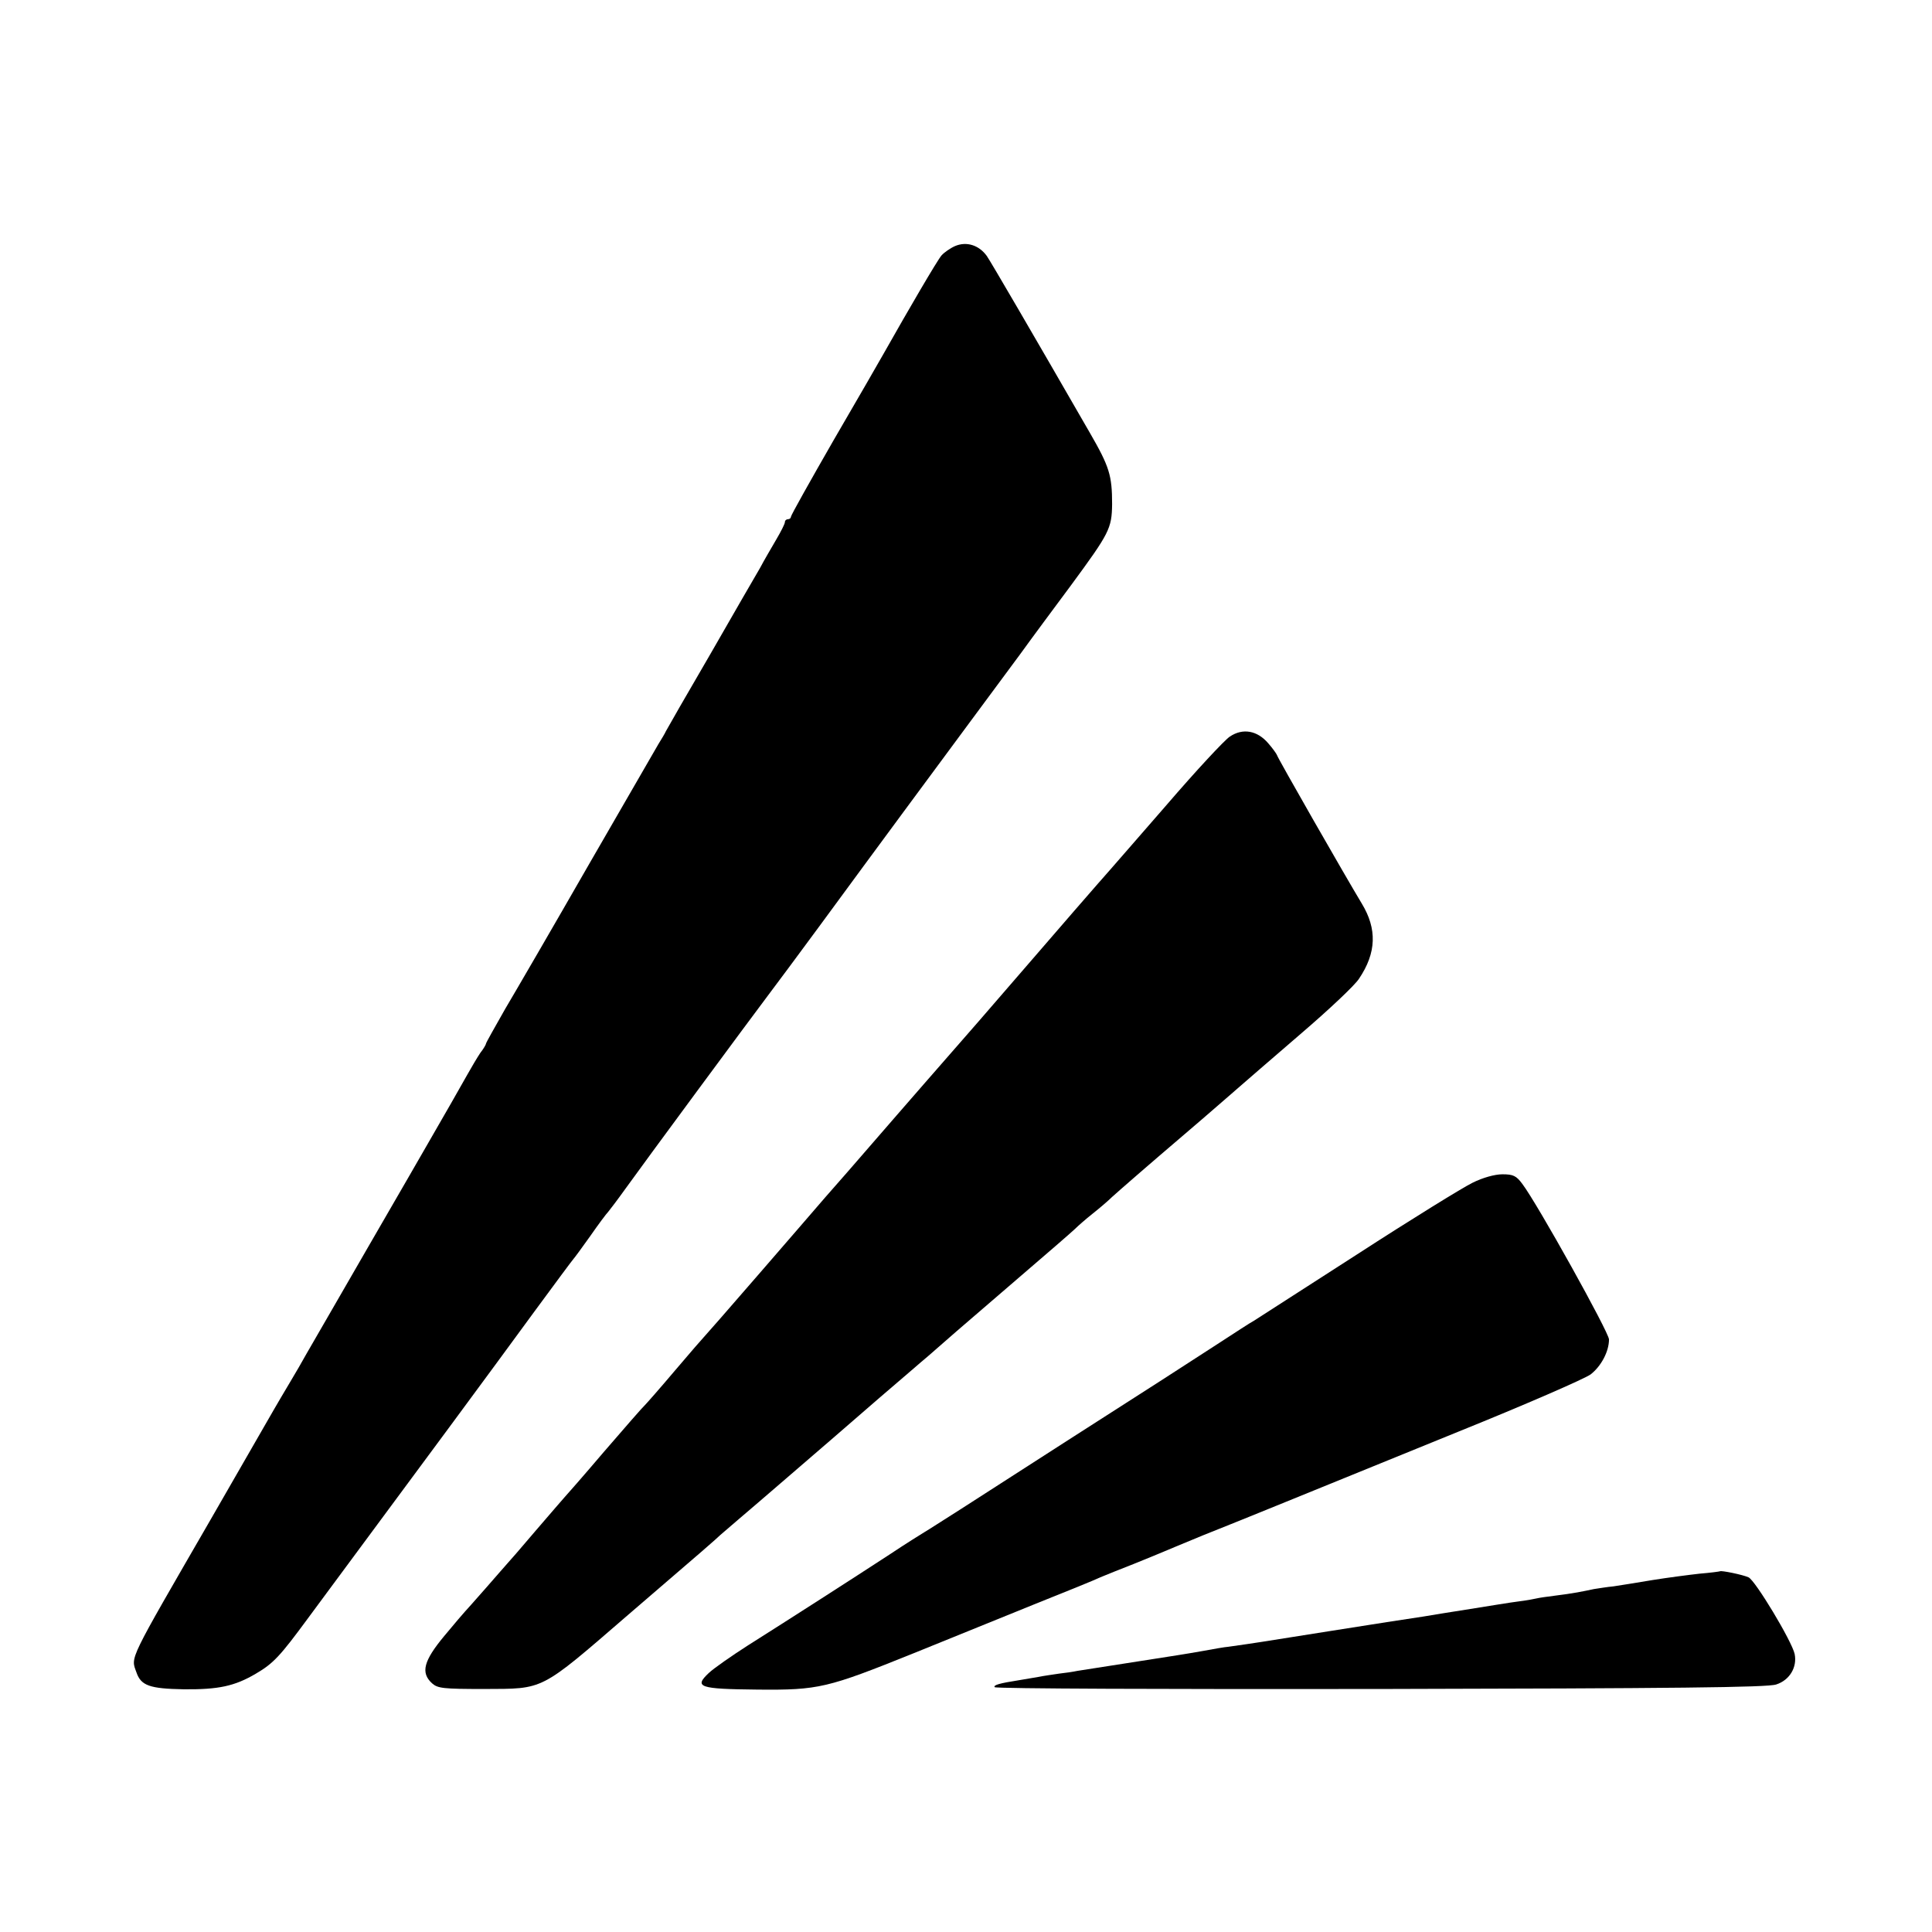<?xml version="1.0" standalone="no"?>
<!DOCTYPE svg PUBLIC "-//W3C//DTD SVG 20010904//EN"
 "http://www.w3.org/TR/2001/REC-SVG-20010904/DTD/svg10.dtd">
<svg version="1.0" xmlns="http://www.w3.org/2000/svg"
 width="640pt" height="640pt" viewBox="0 0 640 640"
 preserveAspectRatio="xMidYMid meet">
<g transform="translate(0,640) scale(0.1,-0.1)"
fill="#000000" stroke="none">
<path d="M3164 5585 c-16 -7 -36 -21 -45 -31 -14 -16 -108 -177 -191 -324 -14
-25 -89 -155 -167 -289 -77 -134 -141 -248 -141 -253 0 -4 -4 -8 -10 -8 -5 0
-10 -4 -10 -10 0 -5 -13 -31 -29 -58 -15 -26 -40 -68 -53 -93 -14 -24 -89
-153 -165 -286 -77 -132 -143 -247 -147 -255 -3 -7 -15 -27 -25 -43 -10 -17
-114 -197 -231 -400 -117 -204 -242 -419 -277 -478 -34 -60 -63 -111 -63 -114
0 -3 -8 -17 -19 -31 -10 -15 -29 -47 -43 -72 -23 -41 -76 -134 -127 -222 -10
-18 -101 -175 -201 -348 -100 -173 -192 -333 -205 -355 -12 -22 -37 -65 -55
-95 -18 -30 -42 -71 -53 -90 -11 -19 -105 -183 -210 -365 -275 -476 -264 -452
-245 -505 15 -44 44 -54 157 -56 114 -1 168 10 239 52 58 34 80 58 172 183 41
56 98 132 125 169 232 313 484 654 625 847 69 94 127 172 130 175 3 3 28 37
55 75 27 39 54 75 60 81 5 6 31 40 56 75 63 88 419 570 475 644 25 33 100 134
167 225 201 274 386 524 497 674 58 78 135 182 171 231 36 50 111 151 166 225
128 174 136 189 137 270 0 95 -9 124 -73 235 -197 342 -326 563 -342 587 -26
36 -67 49 -105 33z"/>
<path d="M4074 3960 c-17 -11 -112 -113 -210 -227 -98 -113 -184 -211 -189
-217 -13 -14 -205 -235 -271 -312 -139 -161 -212 -245 -264 -304 -31 -36 -108
-123 -170 -195 -172 -198 -181 -209 -236 -271 -28 -33 -129 -149 -224 -259
-95 -110 -176 -202 -179 -205 -3 -3 -46 -52 -95 -110 -49 -58 -94 -109 -100
-115 -6 -5 -67 -75 -136 -155 -68 -80 -127 -147 -130 -150 -3 -3 -45 -52 -95
-110 -49 -58 -92 -107 -95 -110 -3 -3 -34 -39 -70 -80 -36 -41 -68 -77 -71
-80 -3 -3 -33 -38 -67 -79 -69 -83 -79 -122 -41 -157 19 -17 37 -19 173 -19
200 1 182 -9 476 245 247 212 295 254 306 265 6 5 35 30 64 55 51 43 251 216
315 271 17 15 84 73 150 130 66 56 138 119 161 138 59 52 90 79 289 250 99 85
187 161 196 170 9 9 35 32 59 51 24 19 53 44 64 55 22 20 123 108 231 200 33
28 98 84 145 125 47 41 160 139 252 218 91 78 177 159 190 180 58 86 60 165 9
249 -52 86 -281 486 -281 492 -1 3 -13 21 -29 39 -36 42 -84 51 -127 22z"/>
<path d="M4878 2482 c-31 -15 -203 -121 -382 -237 -179 -115 -333 -214 -342
-220 -10 -5 -65 -41 -125 -80 -59 -38 -141 -91 -181 -117 -85 -54 -516 -331
-665 -427 -57 -36 -111 -71 -120 -76 -10 -6 -63 -39 -117 -75 -121 -79 -336
-217 -469 -301 -53 -34 -112 -75 -129 -91 -50 -47 -32 -53 160 -55 205 -2 232
5 520 121 114 46 293 119 397 161 105 42 204 82 220 90 17 7 66 27 110 44 44
18 89 36 100 41 11 5 70 29 130 54 61 24 184 74 275 111 91 37 347 141 570
232 223 90 420 176 439 190 35 27 61 76 61 116 0 23 -237 449 -287 515 -20 27
-30 32 -66 32 -25 0 -65 -11 -99 -28z"/>
<path d="M5698 1195 c-2 -1 -32 -5 -68 -8 -36 -4 -105 -13 -155 -21 -49 -8
-108 -18 -130 -21 -22 -2 -51 -7 -65 -9 -14 -3 -38 -8 -55 -11 -16 -3 -50 -8
-75 -11 -25 -3 -52 -7 -60 -9 -8 -2 -35 -7 -60 -10 -25 -3 -97 -15 -160 -25
-63 -10 -133 -21 -155 -25 -125 -19 -93 -14 -315 -49 -246 -39 -231 -37 -330
-51 -14 -1 -52 -8 -85 -14 -62 -11 -109 -18 -160 -26 -31 -5 -211 -33 -256
-40 -14 -3 -41 -7 -60 -9 -19 -3 -50 -7 -69 -11 -19 -3 -48 -8 -65 -11 -64
-10 -85 -16 -80 -23 2 -5 577 -7 1278 -6 968 2 1283 5 1311 15 44 14 70 57 61
101 -9 42 -131 245 -153 254 -20 9 -90 23 -94 20z"/>
</g>
</svg>
